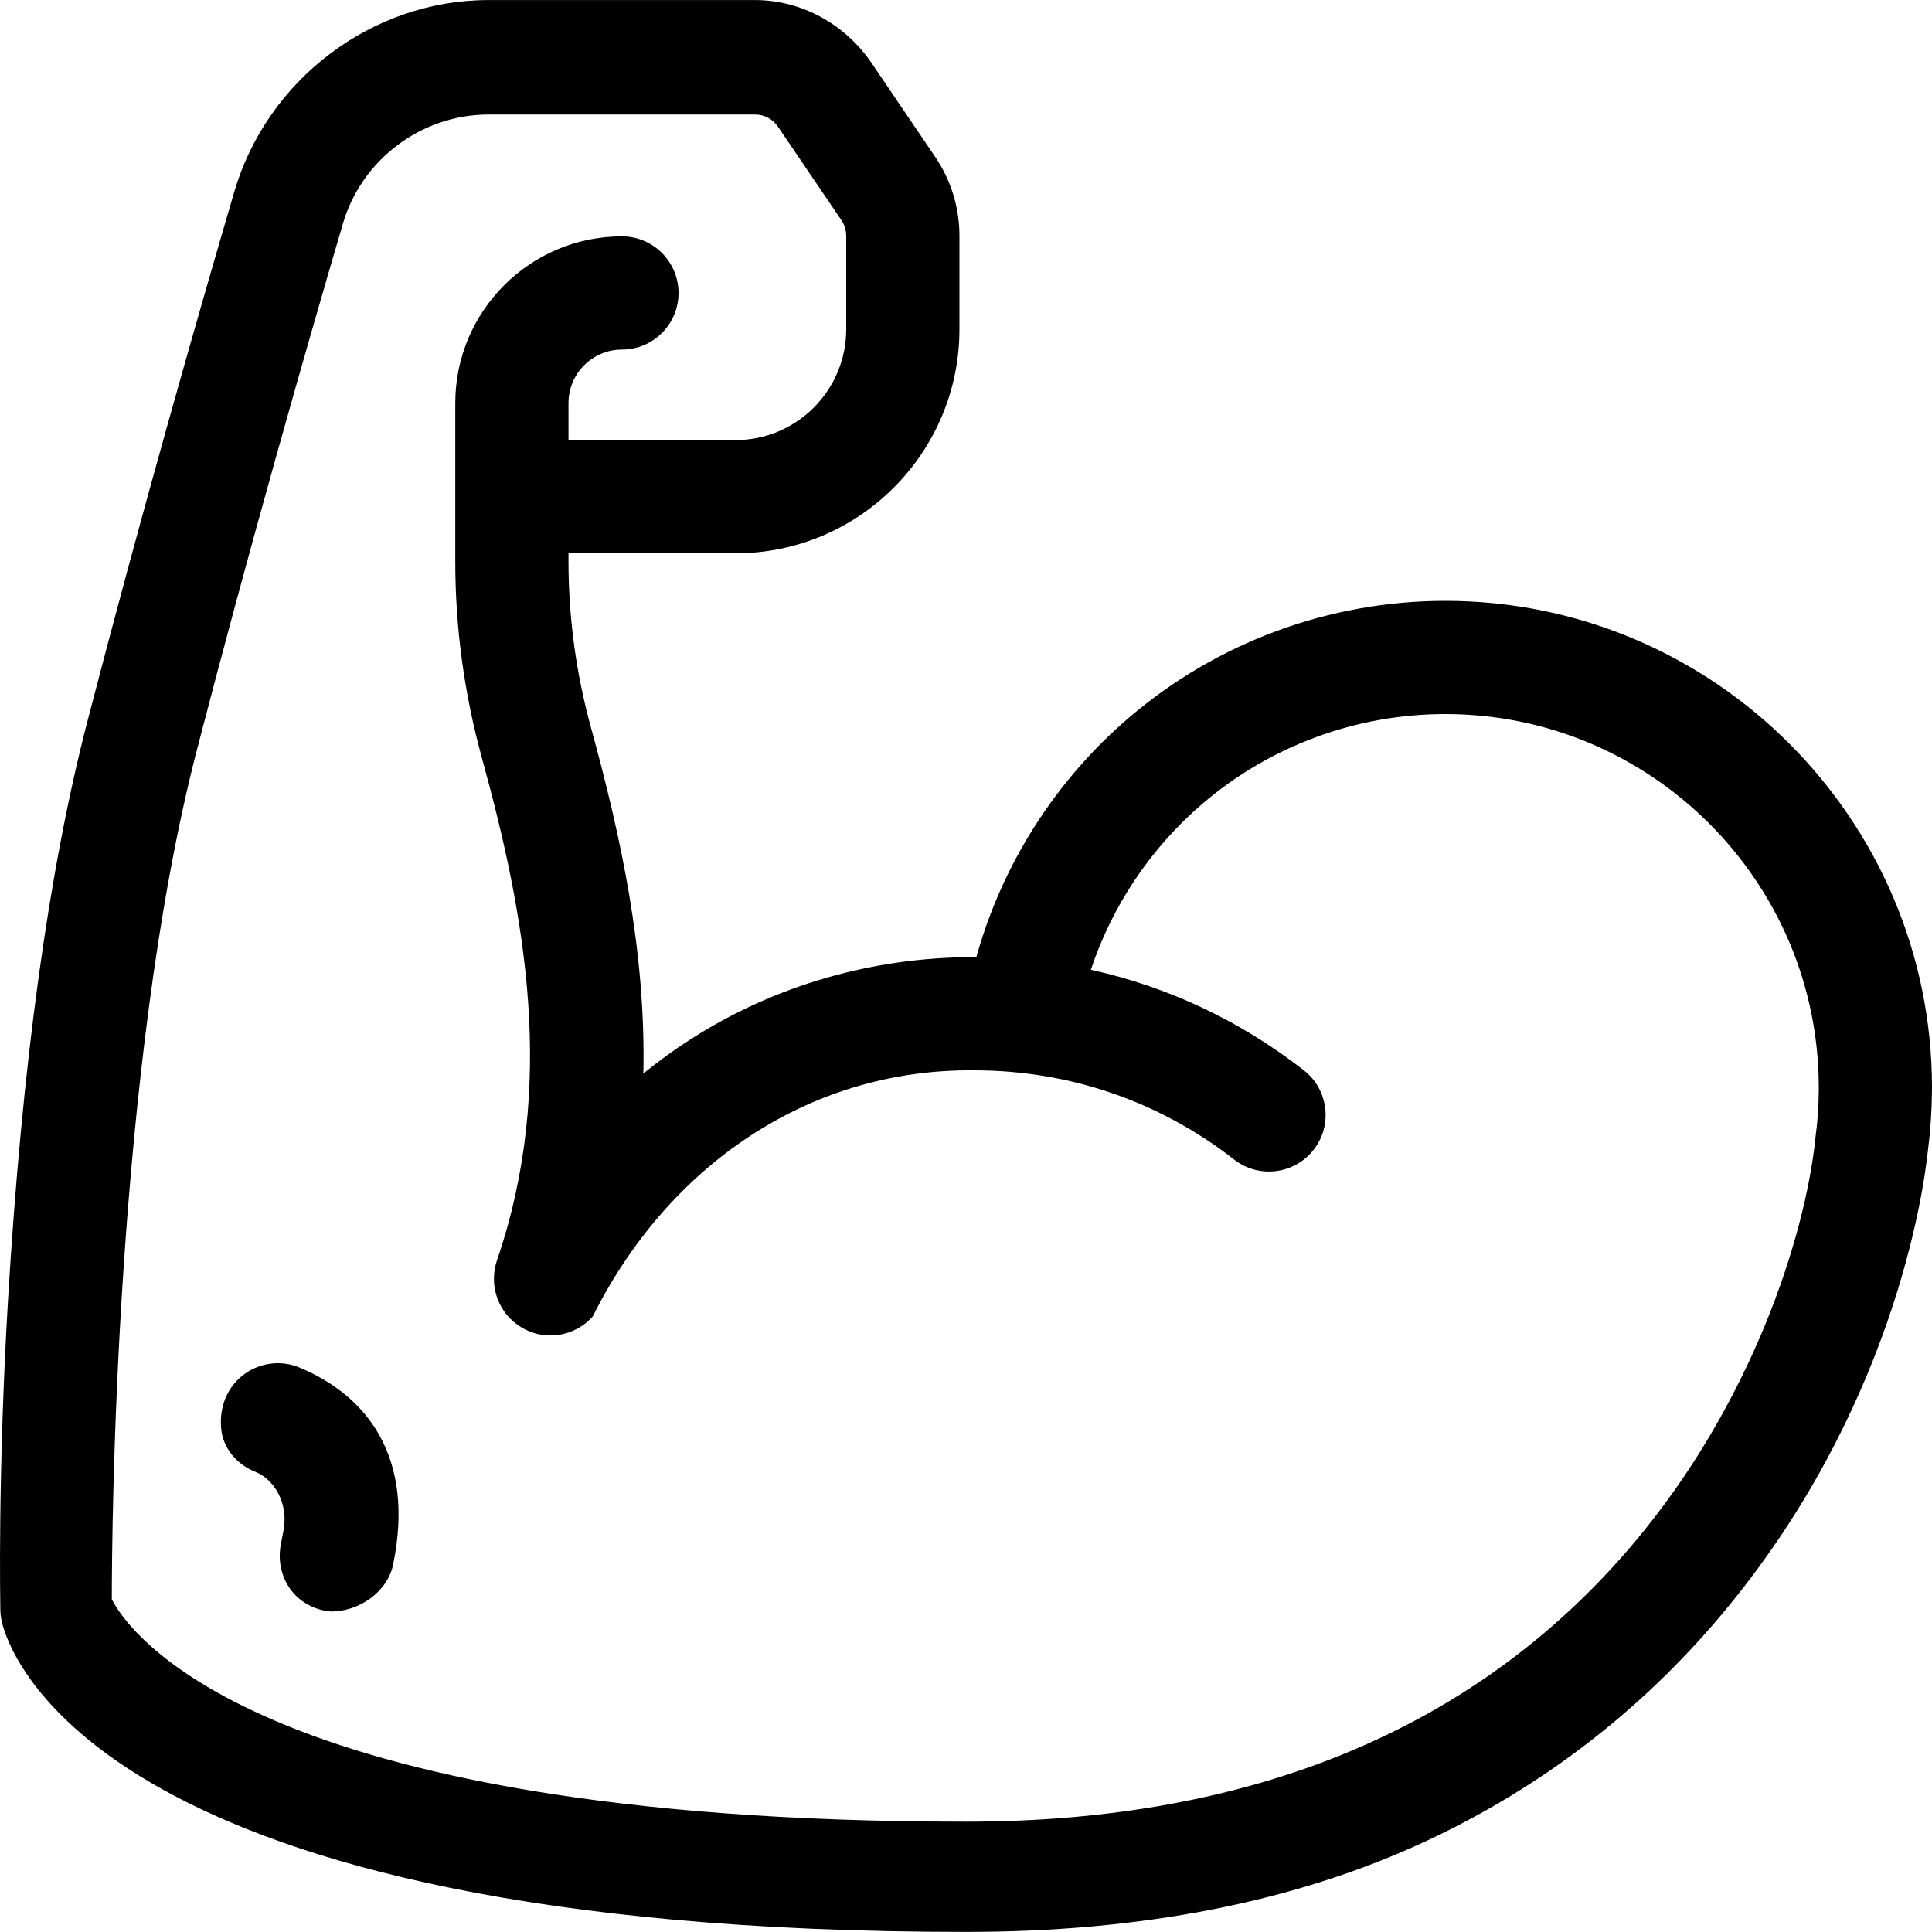 <?xml version="1.0" encoding="UTF-8"?> <svg xmlns="http://www.w3.org/2000/svg" width="40" height="40" viewBox="0 0 40 40" fill="none"><g clip-path="url(#clip0_2021_4438)"><path d="M0.165 26.934C0.453 22.068 1.006 18.032 1.809 14.937C2.91 10.691 4.071 6.629 4.851 3.969C5.532 1.648 7.697 0.001 10.115 0.001H15.632C16.6 0.001 17.502 0.505 18.046 1.306L19.361 3.246C19.69 3.731 19.864 4.297 19.864 4.883V6.818C19.864 9.375 17.784 11.456 15.227 11.456H11.77V11.628C11.77 12.785 11.927 13.943 12.237 15.07C12.859 17.334 13.374 19.721 13.32 22.225C13.632 21.972 13.957 21.735 14.296 21.518C16.032 20.404 18.062 19.816 20.168 19.816C20.183 19.816 20.198 19.816 20.214 19.817C20.748 17.897 21.849 16.162 23.38 14.853C25.201 13.297 27.525 12.44 29.923 12.44C35.48 12.44 40 16.96 40 22.521C40 22.521 40 22.545 39.999 22.589C39.996 23.001 39.968 23.415 39.916 23.819C39.82 24.721 39.177 29.228 35.632 33.442C33.962 35.427 31.921 36.994 29.567 38.099C26.793 39.4 23.575 39.998 20.001 39.998C2.052 39.998 0.195 34.243 0.038 33.58C0.018 33.495 0.008 33.408 0.007 33.321C0.006 33.209 -0.048 30.541 0.165 26.934ZM20.001 37.716C25.956 37.716 30.611 35.77 33.838 31.933C36.261 29.053 37.372 25.623 37.587 23.561C37.588 23.551 37.589 23.54 37.59 23.53C37.632 23.215 37.654 22.891 37.656 22.567C37.656 22.562 37.656 22.558 37.656 22.553L37.656 22.517C37.656 18.253 34.187 14.784 29.923 14.784C28.082 14.784 26.299 15.441 24.902 16.635C23.825 17.556 23.026 18.751 22.585 20.078C24.18 20.429 25.675 21.131 26.994 22.159C27.504 22.557 27.596 23.293 27.198 23.804C26.8 24.314 26.063 24.405 25.553 24.008C24.002 22.799 22.14 22.16 20.168 22.16C16.726 22.125 13.82 24.154 12.272 27.256C12.048 27.508 11.727 27.649 11.396 27.649C11.221 27.649 11.043 27.61 10.876 27.526C10.491 27.335 10.258 26.96 10.229 26.56C10.225 26.465 10.221 26.294 10.289 26.095C11.531 22.467 10.873 18.951 9.977 15.691C9.611 14.362 9.426 12.995 9.426 11.628V8.344C9.426 6.442 10.974 4.894 12.876 4.894C13.523 4.894 14.048 5.419 14.048 6.066C14.048 6.713 13.523 7.238 12.876 7.238C12.266 7.238 11.77 7.734 11.77 8.344V9.112H15.226C16.491 9.112 17.52 8.083 17.52 6.818V4.883C17.52 4.768 17.486 4.657 17.422 4.561L16.106 2.622C15.999 2.464 15.822 2.371 15.632 2.371H10.115C8.73 2.371 7.49 3.299 7.1 4.629C6.324 7.272 5.17 11.308 4.077 15.525C2.384 22.054 2.315 31.647 2.315 33.111C2.606 33.695 5.182 37.716 20.001 37.716Z" fill="black"></path><path d="M6.202 28.314C7.619 28.905 8.592 30.186 8.14 32.388C8.024 32.958 7.437 33.364 6.855 33.364C6.626 33.347 6.417 33.266 6.244 33.138C5.888 32.874 5.73 32.417 5.813 31.982L5.869 31.69C5.934 31.352 5.856 30.996 5.635 30.731C5.545 30.624 5.43 30.529 5.287 30.472C4.901 30.319 4.613 29.982 4.578 29.569C4.494 28.568 5.423 27.99 6.202 28.314Z" fill="black"></path></g><defs><clipPath id="clip0_2021_4438"><rect width="40" height="40" fill="white" transform="matrix(-1 0 0 1 40 0)"></rect></clipPath></defs></svg> 